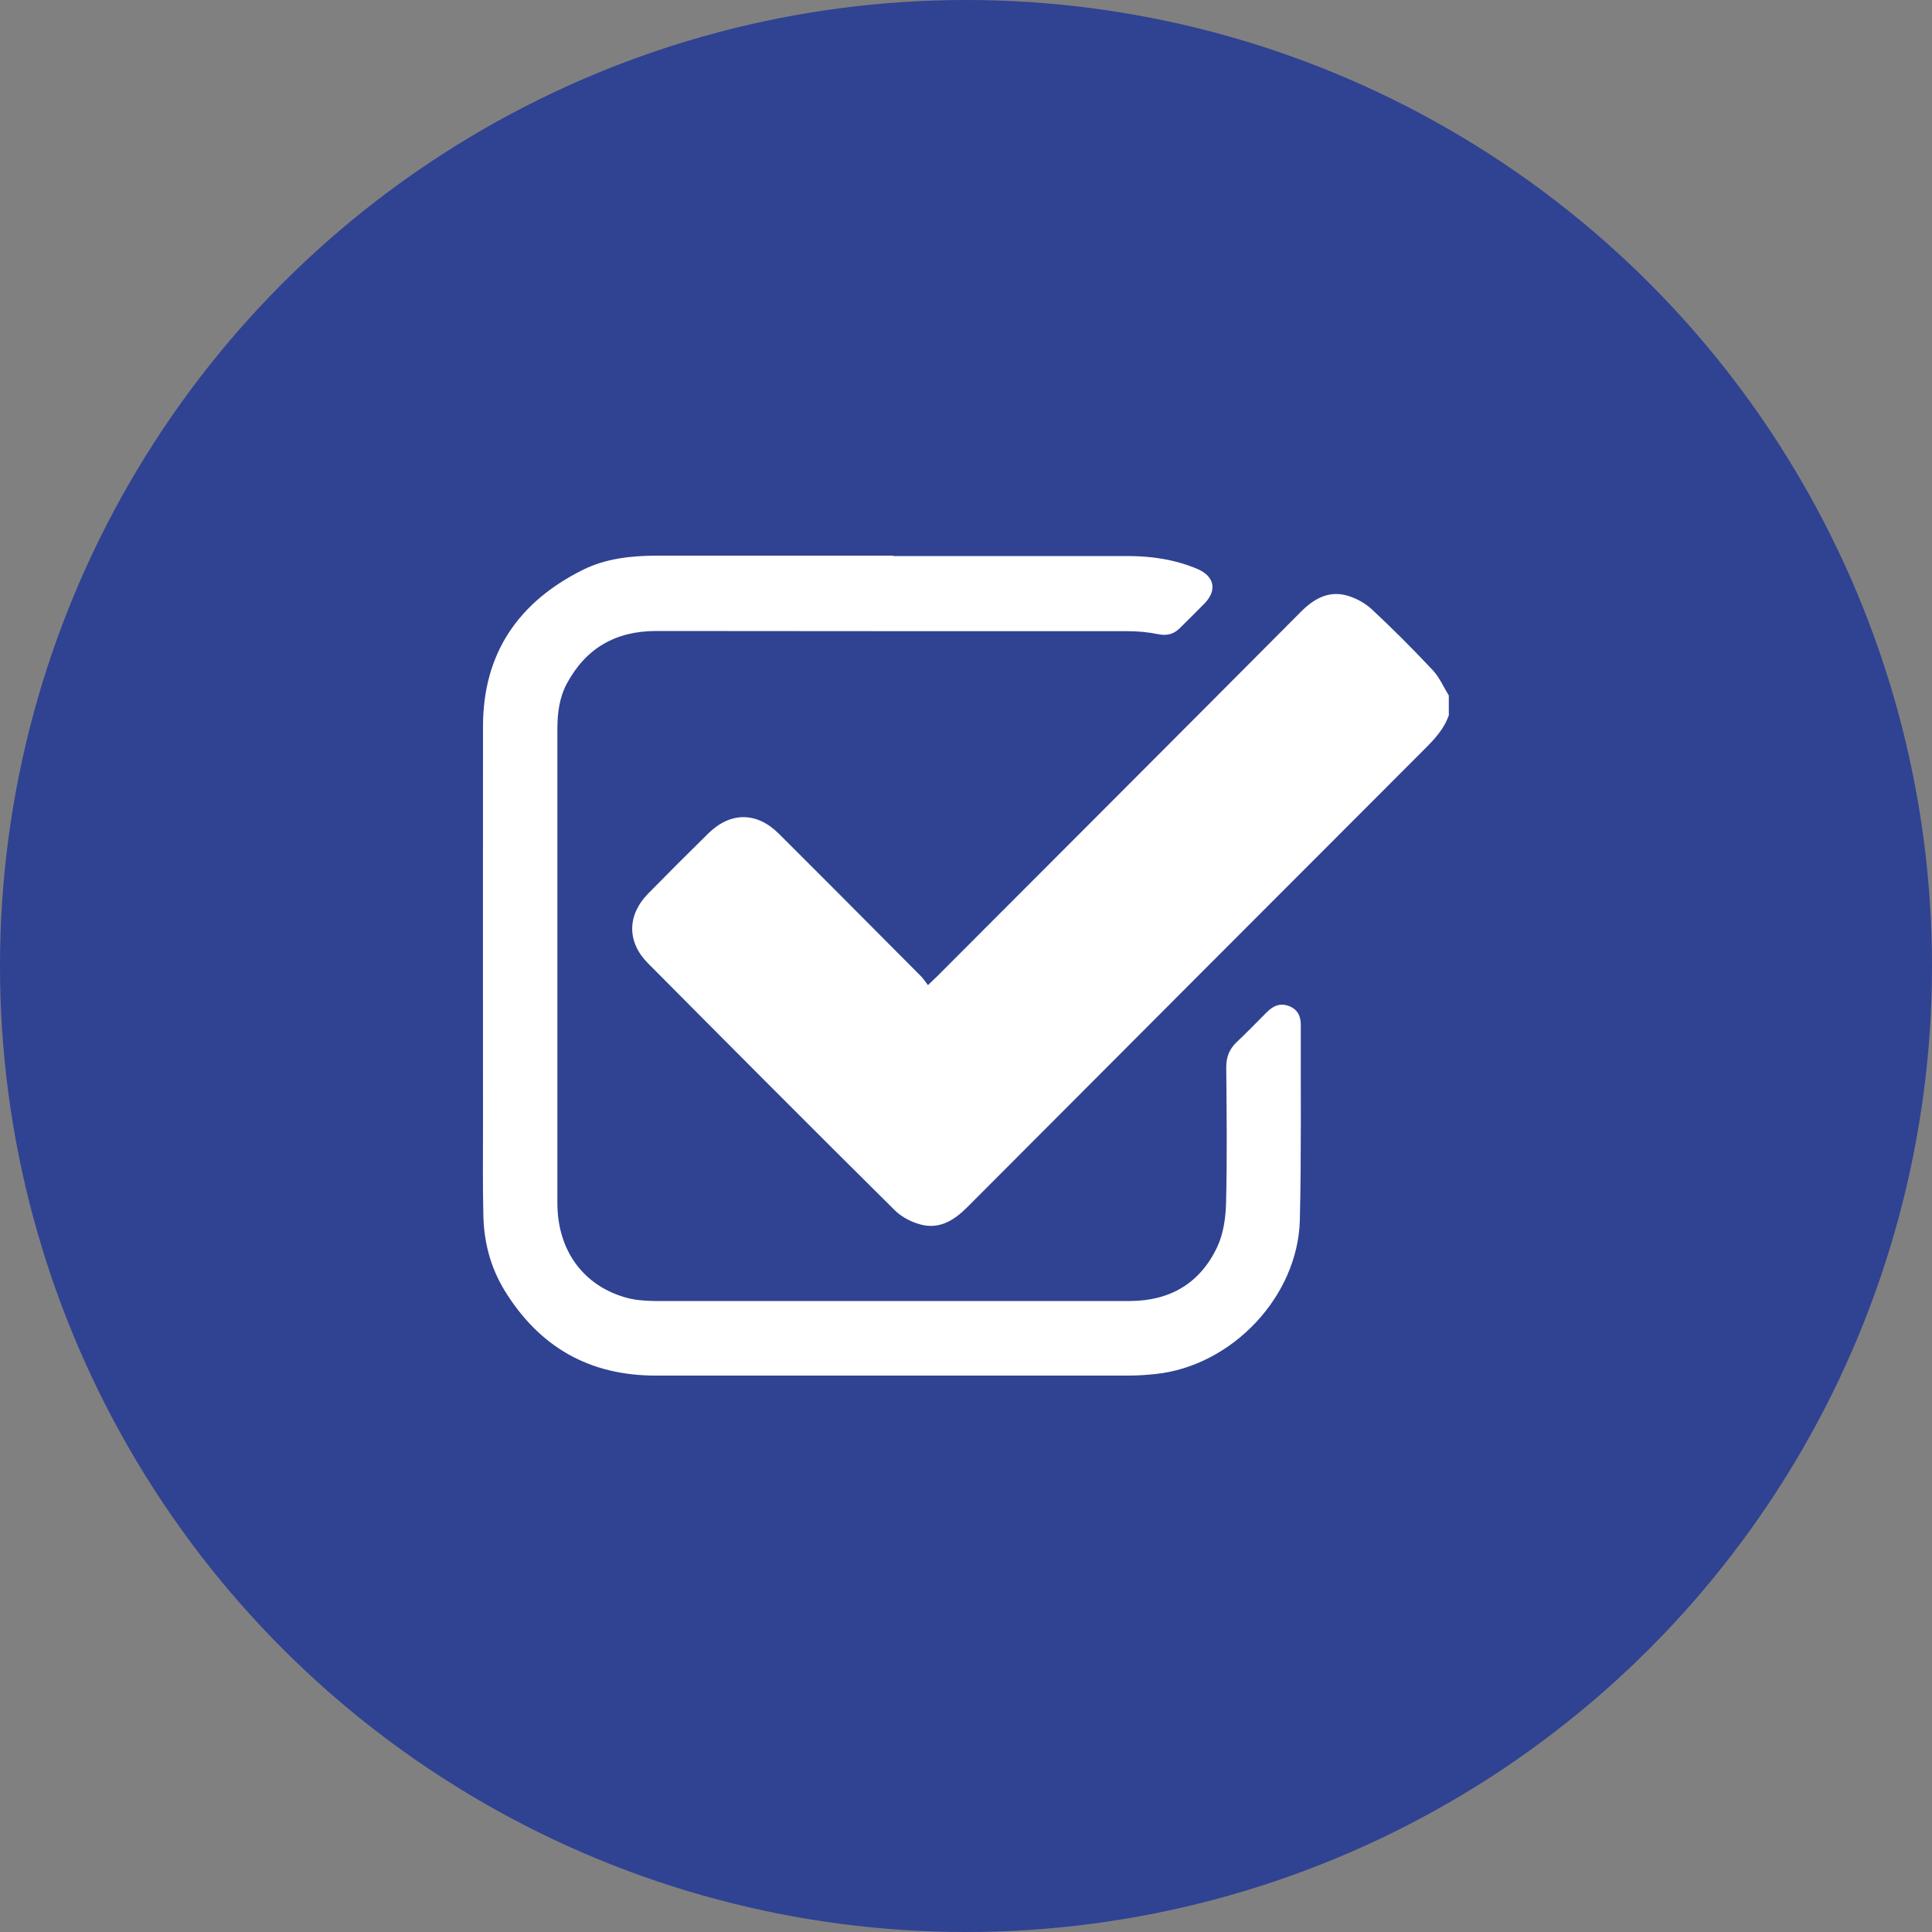 <?xml version="1.0" encoding="UTF-8"?>
<svg id="Camada_1" data-name="Camada 1" xmlns="http://www.w3.org/2000/svg" viewBox="0 0 100 100">
  <rect x="0" y="0" width="100" height="100" fill="#808080" stroke="none"/>
  <defs>
    <style>
      .cls-1 {
        fill: #304292;
      }

      .cls-1, .cls-2 {
        stroke-width: 0px;
      }

      .cls-2 {
        fill: #fff;
      }
    </style>
  </defs>
  <circle class="cls-1" cx="50" cy="50" r="50"/>
  <g>
    <path class="cls-2" d="M75,36.99c-.24.73-.75,1.27-1.28,1.8-7.89,7.89-15.77,15.79-23.65,23.69-.67.67-1.42,1.15-2.38.91-.49-.12-1.02-.39-1.38-.75-4.28-4.24-8.53-8.51-12.78-12.79-1.09-1.1-1.07-2.49.02-3.6,1.03-1.05,2.06-2.08,3.11-3.11,1.15-1.13,2.51-1.13,3.66.02,2.46,2.45,4.9,4.91,7.35,7.37.13.13.22.28.36.46.2-.19.34-.32.47-.45,6.27-6.28,12.55-12.56,18.81-18.85.67-.68,1.43-1.13,2.39-.87.48.13.97.4,1.33.74,1.08,1.01,2.13,2.06,3.14,3.14.34.37.55.86.82,1.3v.98Z"/>
    <path class="cls-2" d="M46.25,28.78c4.04,0,8.07,0,12.11,0,1.25,0,2.46.18,3.62.67.87.37,1.03,1.09.38,1.77-.42.43-.85.85-1.28,1.28-.31.31-.65.42-1.11.33-.52-.11-1.06-.16-1.59-.16-8.14,0-16.27,0-24.41-.01-2.11,0-3.65.89-4.64,2.74-.38.72-.48,1.52-.48,2.32,0,8.18,0,16.37,0,24.55,0,2.46,1.35,4.3,3.61,4.91.45.12.93.15,1.4.16,8.2,0,16.4,0,24.6,0,2.09,0,3.65-.91,4.54-2.79.32-.68.44-1.5.46-2.27.06-2.35.03-4.69.01-7.04,0-.53.16-.94.54-1.3.53-.5,1.04-1.03,1.56-1.55.34-.34.71-.5,1.19-.3.46.2.58.58.57,1.03-.01,3.34.03,6.69-.05,10.03-.1,3.96-3.52,7.56-7.48,7.97-.47.05-.94.08-1.41.08-8.15,0-16.3,0-24.46,0-3.44,0-6.02-1.49-7.81-4.4-.72-1.18-1.07-2.48-1.1-3.86-.04-1.55-.02-3.1-.02-4.65,0-6.9-.01-13.79,0-20.69,0-3.79,1.84-6.45,5.18-8.11,1.17-.58,2.46-.72,3.75-.73,4.1,0,8.2,0,12.3,0Z"/>
  </g>
</svg>